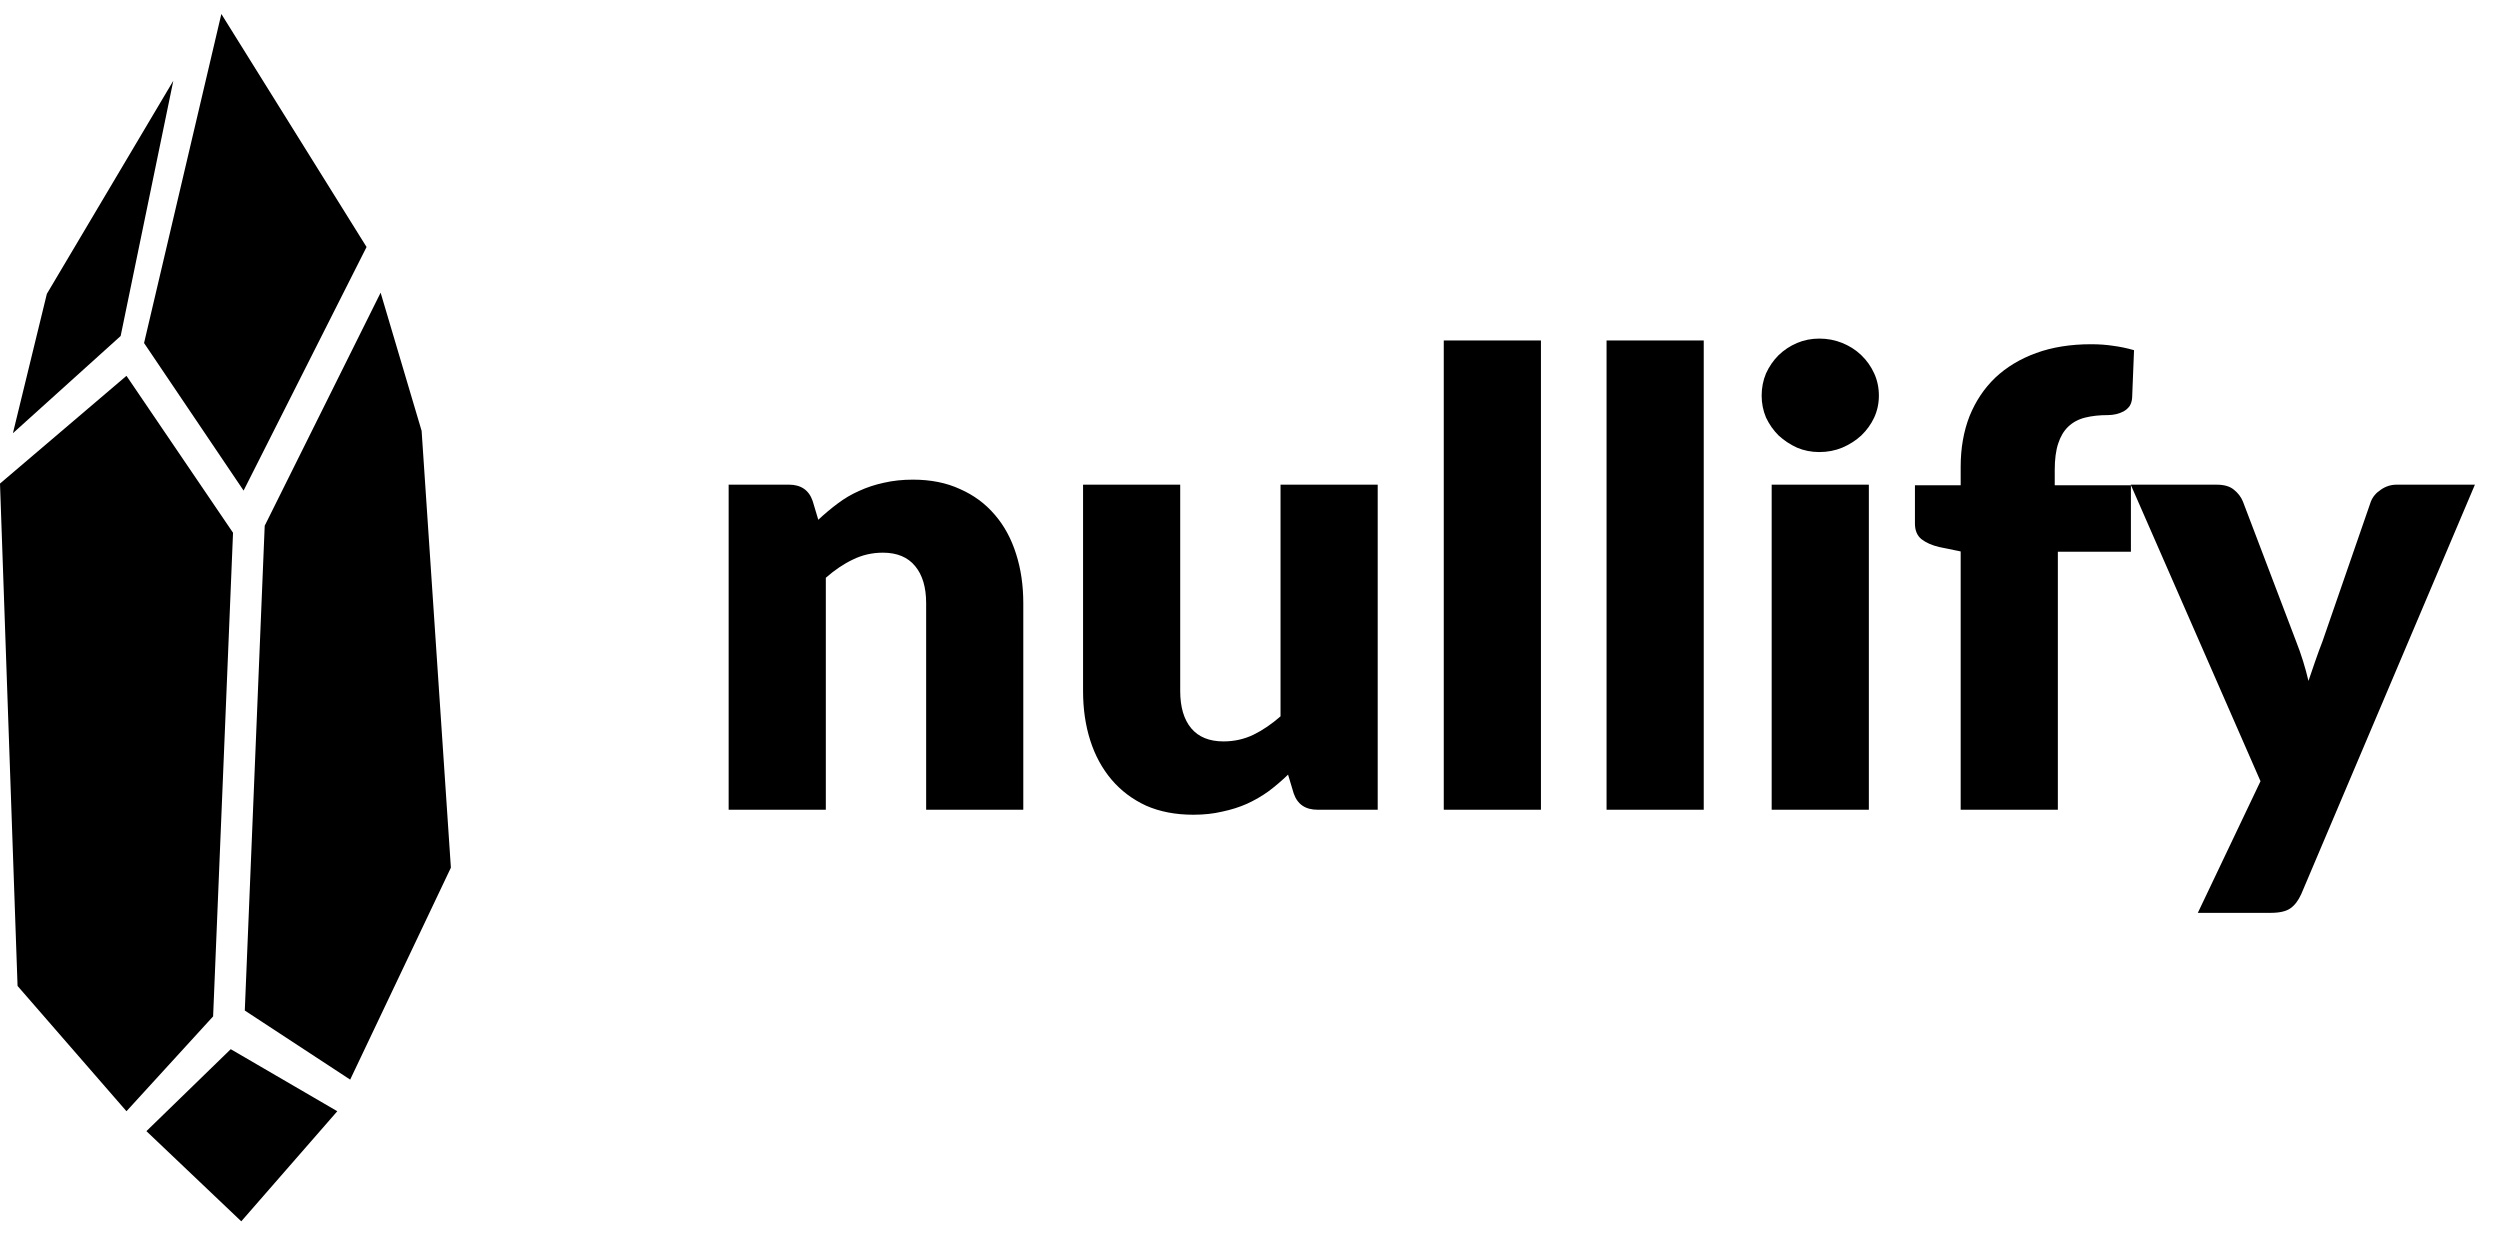 <svg width="85" height="42" viewBox="0 0 85 42" fill="none" xmlns="http://www.w3.org/2000/svg">
<path d="M84.147 16.479L78.243 30.398C78.143 30.618 78.023 30.778 77.88 30.878C77.738 30.984 77.511 31.037 77.198 31.037H74.726L76.857 26.561L72.445 16.479H75.365C75.621 16.479 75.817 16.536 75.951 16.649C76.094 16.763 76.197 16.898 76.26 17.054L78.072 21.818C78.243 22.252 78.381 22.696 78.488 23.151C78.566 22.923 78.644 22.696 78.722 22.468C78.801 22.241 78.882 22.017 78.968 21.797L80.609 17.054C80.673 16.891 80.787 16.756 80.95 16.649C81.113 16.536 81.291 16.479 81.483 16.479H84.147Z" fill="black"/>
<path d="M66.663 27.531V18.749L65.939 18.6C65.69 18.543 65.488 18.454 65.331 18.333C65.182 18.212 65.108 18.035 65.108 17.8V16.5H66.663V15.871C66.663 15.239 66.763 14.667 66.962 14.155C67.168 13.644 67.459 13.207 67.836 12.844C68.219 12.482 68.685 12.201 69.232 12.002C69.779 11.803 70.401 11.704 71.097 11.704C71.367 11.704 71.616 11.722 71.843 11.757C72.07 11.786 72.309 11.835 72.557 11.906L72.493 13.516C72.486 13.63 72.458 13.725 72.408 13.804C72.358 13.875 72.291 13.935 72.206 13.985C72.127 14.027 72.042 14.059 71.95 14.081C71.857 14.102 71.765 14.113 71.673 14.113C71.381 14.113 71.122 14.141 70.895 14.198C70.667 14.255 70.475 14.358 70.319 14.507C70.17 14.649 70.056 14.841 69.978 15.082C69.9 15.317 69.861 15.615 69.861 15.978V16.5H72.451V18.759H69.967V27.531H66.663Z" fill="black"/>
<path d="M63.541 16.479V27.531H60.237V16.479H63.541ZM63.882 13.452C63.882 13.715 63.829 13.963 63.722 14.198C63.615 14.425 63.47 14.628 63.285 14.805C63.1 14.976 62.884 15.114 62.635 15.221C62.393 15.32 62.134 15.37 61.857 15.37C61.587 15.37 61.335 15.32 61.1 15.221C60.866 15.114 60.656 14.976 60.471 14.805C60.294 14.628 60.152 14.425 60.045 14.198C59.946 13.963 59.896 13.715 59.896 13.452C59.896 13.182 59.946 12.929 60.045 12.695C60.152 12.46 60.294 12.255 60.471 12.077C60.656 11.899 60.866 11.761 61.1 11.661C61.335 11.562 61.587 11.512 61.857 11.512C62.134 11.512 62.393 11.562 62.635 11.661C62.884 11.761 63.1 11.899 63.285 12.077C63.47 12.255 63.615 12.46 63.722 12.695C63.829 12.929 63.882 13.182 63.882 13.452Z" fill="black"/>
<path d="M57.927 11.576V27.531H54.623V11.576H57.927Z" fill="black"/>
<path d="M52.392 11.576V27.531H49.088V11.576H52.392Z" fill="black"/>
<path d="M46.842 16.479V27.531H44.795C44.383 27.531 44.113 27.346 43.986 26.977L43.794 26.337C43.581 26.543 43.36 26.732 43.133 26.902C42.906 27.066 42.66 27.208 42.398 27.328C42.142 27.442 41.861 27.531 41.556 27.595C41.257 27.666 40.93 27.701 40.575 27.701C39.971 27.701 39.435 27.599 38.966 27.392C38.504 27.179 38.113 26.884 37.793 26.508C37.474 26.131 37.232 25.687 37.069 25.176C36.905 24.664 36.824 24.103 36.824 23.492V16.479H40.127V23.492C40.127 24.039 40.252 24.462 40.5 24.76C40.749 25.058 41.115 25.208 41.598 25.208C41.961 25.208 42.298 25.133 42.611 24.984C42.93 24.828 43.239 24.618 43.538 24.355V16.479H46.842Z" fill="black"/>
<path d="M27.822 17.672C28.035 17.473 28.256 17.288 28.483 17.118C28.71 16.947 28.952 16.805 29.208 16.692C29.471 16.571 29.751 16.478 30.05 16.414C30.355 16.343 30.686 16.308 31.041 16.308C31.645 16.308 32.178 16.414 32.64 16.628C33.108 16.834 33.503 17.125 33.823 17.502C34.142 17.871 34.384 18.315 34.547 18.834C34.711 19.345 34.792 19.903 34.792 20.507V27.53H31.489V20.507C31.489 19.967 31.364 19.548 31.116 19.249C30.867 18.944 30.501 18.791 30.018 18.791C29.655 18.791 29.314 18.869 28.995 19.026C28.682 19.175 28.377 19.381 28.078 19.644V27.53H24.774V16.478H26.82C27.233 16.478 27.503 16.663 27.63 17.033L27.822 17.672Z" fill="black"/>
<path d="M4.898 11.663L7.526 0.475L12.463 8.398L8.282 16.68L4.898 11.663Z" fill="black"/>
<path d="M9 17.875L12.941 9.951L14.335 14.649L15.33 29.501L11.906 36.707L8.323 34.358L9 17.875Z" fill="black"/>
<path d="M1.593 9.991L5.893 2.745L4.102 11.424L0.439 14.729L1.593 9.991Z" fill="black"/>
<path d="M4.3 12.778L0 16.441L0.597 33.522L4.3 37.782L7.246 34.557L7.923 18.114L4.3 12.778Z" fill="black"/>
<path d="M7.845 35.672L4.978 38.459L8.203 41.525L11.468 37.782L7.845 35.672Z" fill="black"/>
</svg>
